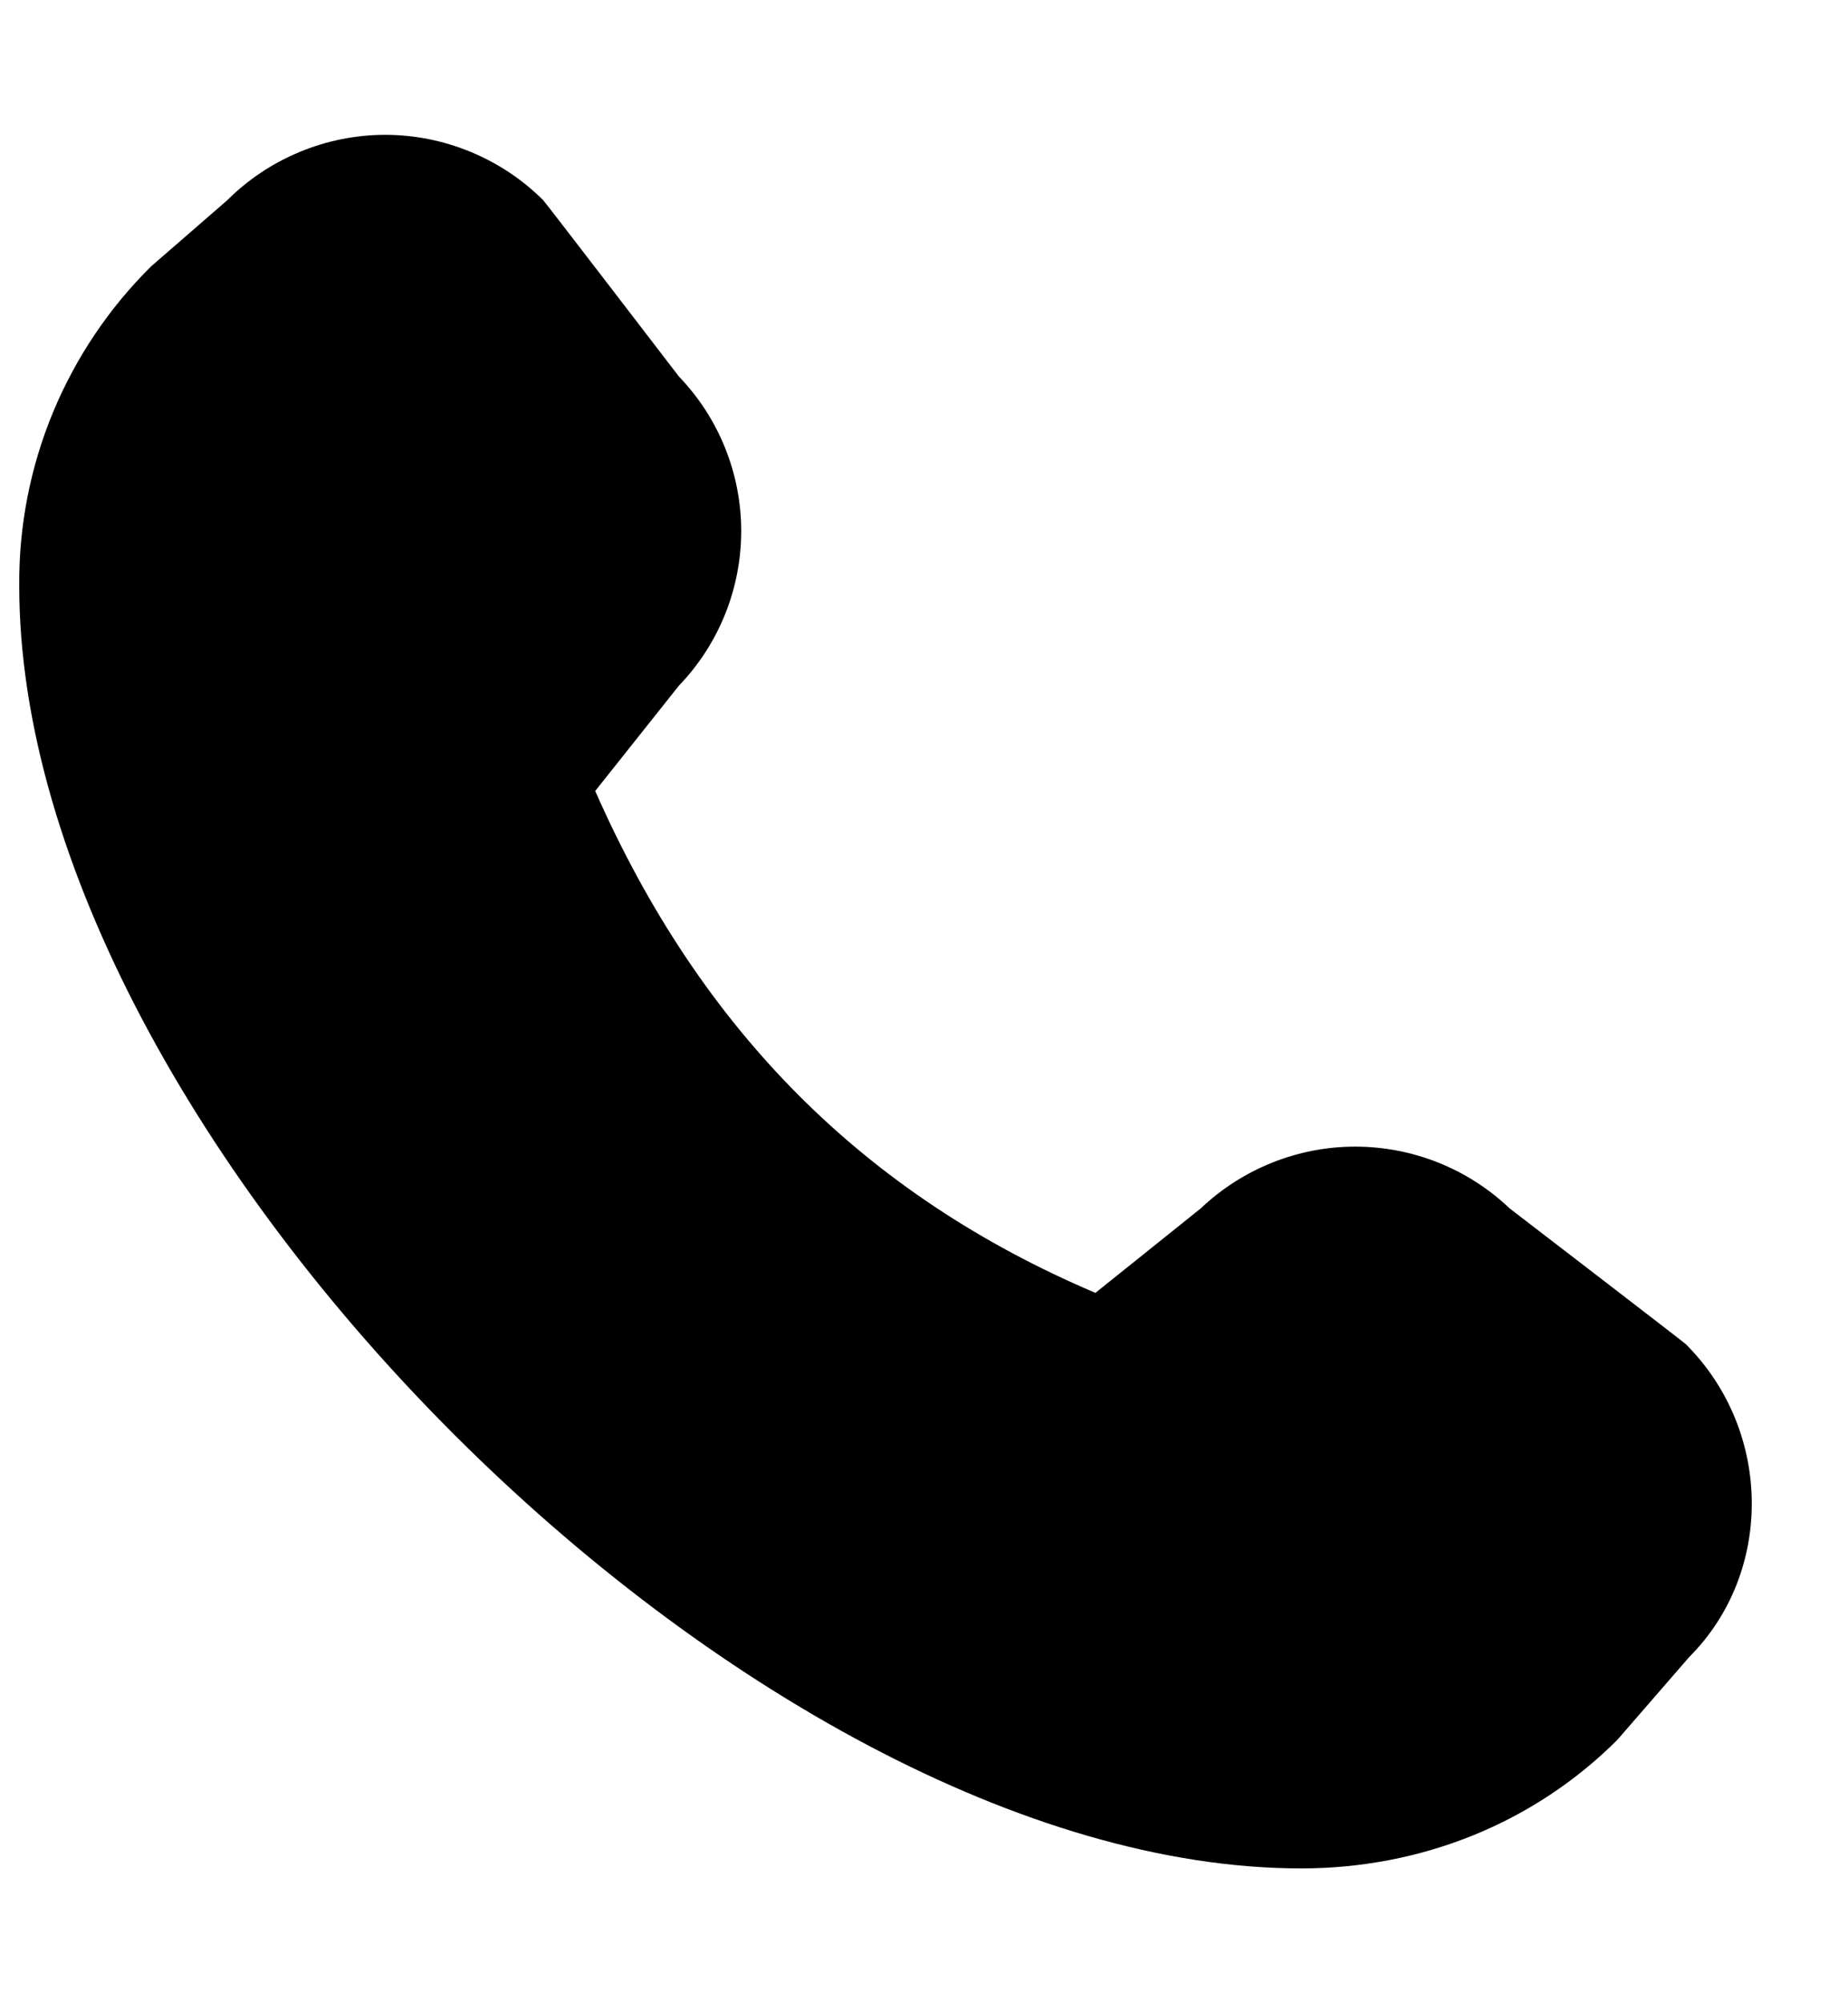 <?xml version="1.0" encoding="UTF-8"?> <svg xmlns="http://www.w3.org/2000/svg" width="12" height="13" viewBox="0 0 12 13" fill="none"><path d="M0.125 3.803C0.125 7.383 4.873 12.125 8.449 12.125C9.231 12.125 9.962 11.83 10.502 11.291L10.97 10.752C11.514 10.208 11.514 9.29 10.947 8.723C10.933 8.709 9.803 7.842 9.803 7.842C9.533 7.585 9.174 7.441 8.8 7.441C8.427 7.441 8.068 7.585 7.797 7.842L7.113 8.39C5.613 7.753 4.549 6.685 3.865 5.133L4.409 4.449C4.668 4.18 4.813 3.82 4.813 3.446C4.813 3.073 4.668 2.713 4.409 2.444C4.409 2.444 3.542 1.314 3.528 1.3C3.393 1.165 3.233 1.059 3.057 0.986C2.881 0.913 2.692 0.875 2.501 0.875C2.311 0.875 2.122 0.913 1.946 0.986C1.77 1.059 1.61 1.165 1.475 1.3L0.983 1.727C0.709 1.997 0.492 2.32 0.344 2.676C0.197 3.031 0.122 3.413 0.125 3.798V3.803Z" fill="black"></path></svg> 